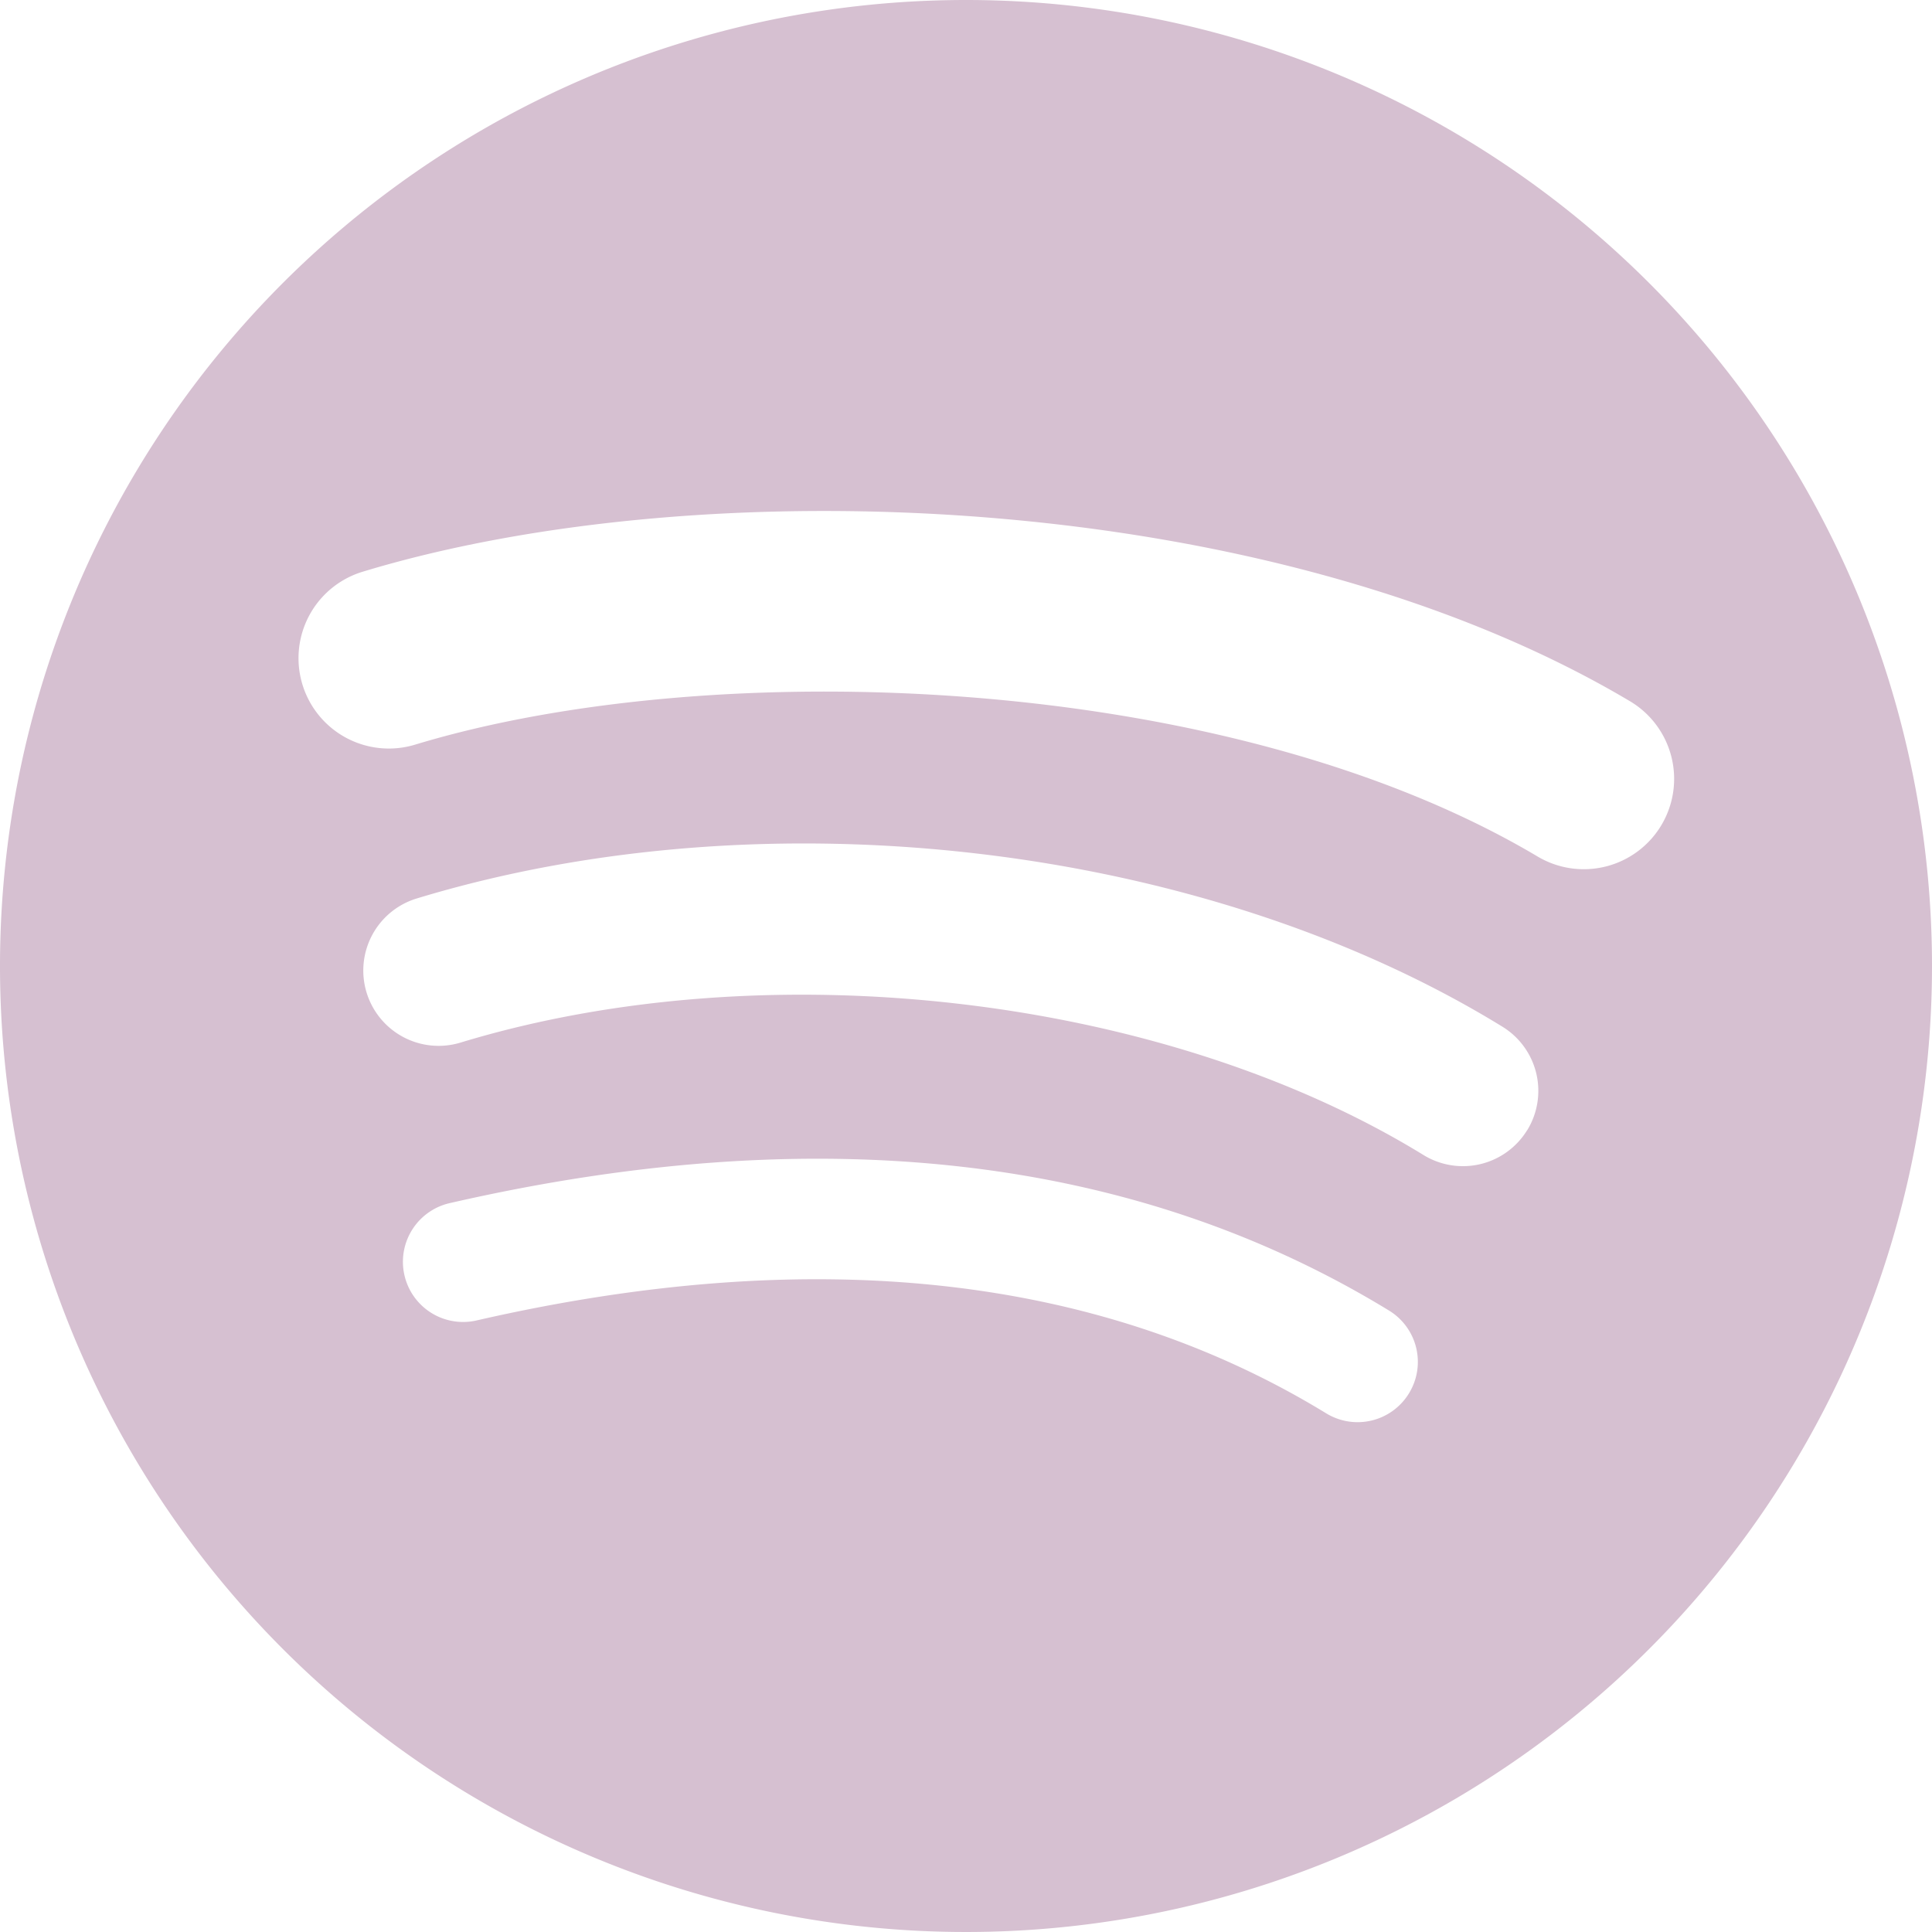 <svg xmlns="http://www.w3.org/2000/svg" width="42.534" height="42.534" viewBox="0 0 42.534 42.534">
  <g id="spotify" transform="translate(0 0)">
    <path id="Path_19" data-name="Path 19" d="M4955.264,2660.447a21.267,21.267,0,1,0,21.267,21.267A21.267,21.267,0,0,0,4955.264,2660.447Zm9.753,30.674a1.325,1.325,0,0,1-1.822.442c-4.994-3.053-11.28-3.742-18.683-2.051a1.325,1.325,0,1,1-.59-2.583c8.1-1.852,15.05-1.055,20.656,2.371A1.324,1.324,0,0,1,4965.017,2691.121Zm2.6-5.791a1.658,1.658,0,0,1-2.28.546c-5.715-3.513-14.43-4.531-21.191-2.479a1.658,1.658,0,1,1-.963-3.173c7.724-2.344,17.326-1.208,23.89,2.826A1.657,1.657,0,0,1,4967.619,2685.33Zm.225-6.03c-6.855-4.071-18.164-4.445-24.707-2.459a1.989,1.989,0,1,1-1.154-3.807c7.512-2.28,20-1.84,27.891,2.845a1.989,1.989,0,1,1-2.03,3.421Z" transform="translate(-4933.997 -2660.447)" fill="#d6c0d1"/>
  </g>
</svg>
